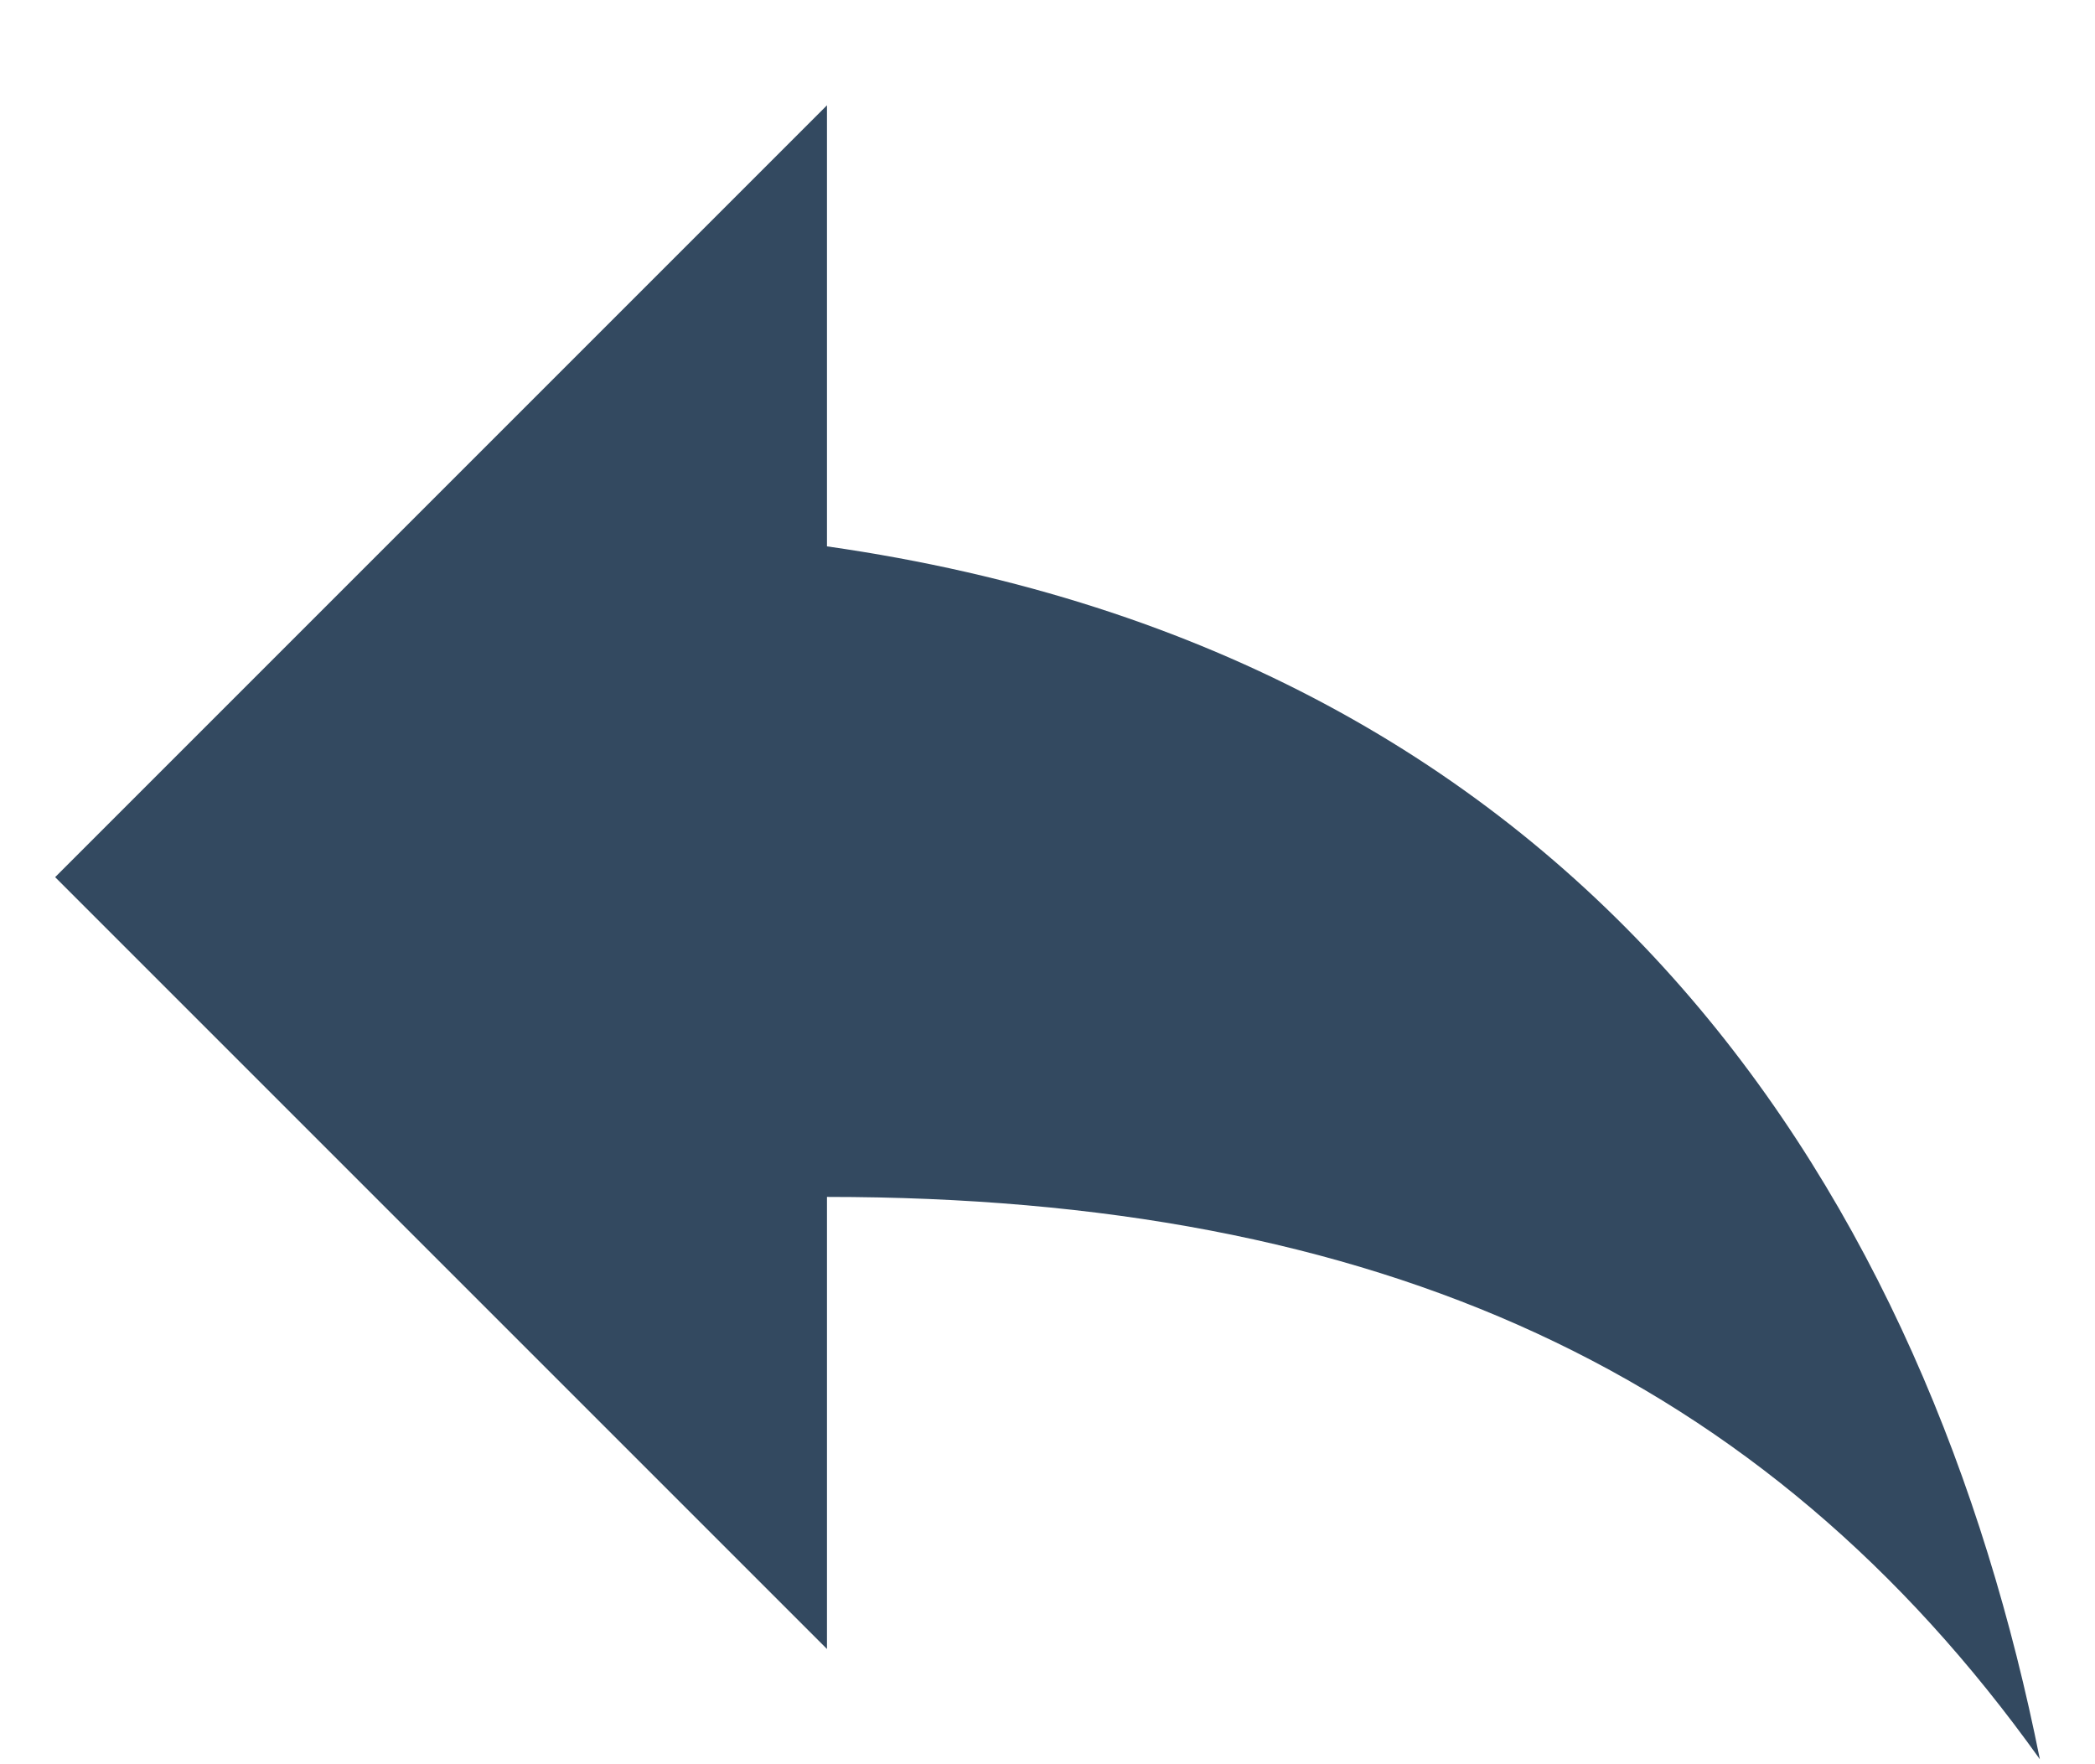<svg width="19" height="16" viewBox="0 0 19 16" fill="none" xmlns="http://www.w3.org/2000/svg">
<path d="M7.5 4.955V0.955L0.5 7.955L7.5 14.955V10.855C12.5 10.855 16 12.455 18.5 15.955C17.5 10.955 14.5 5.955 7.5 4.955Z" fill="#334960"/>
</svg>
